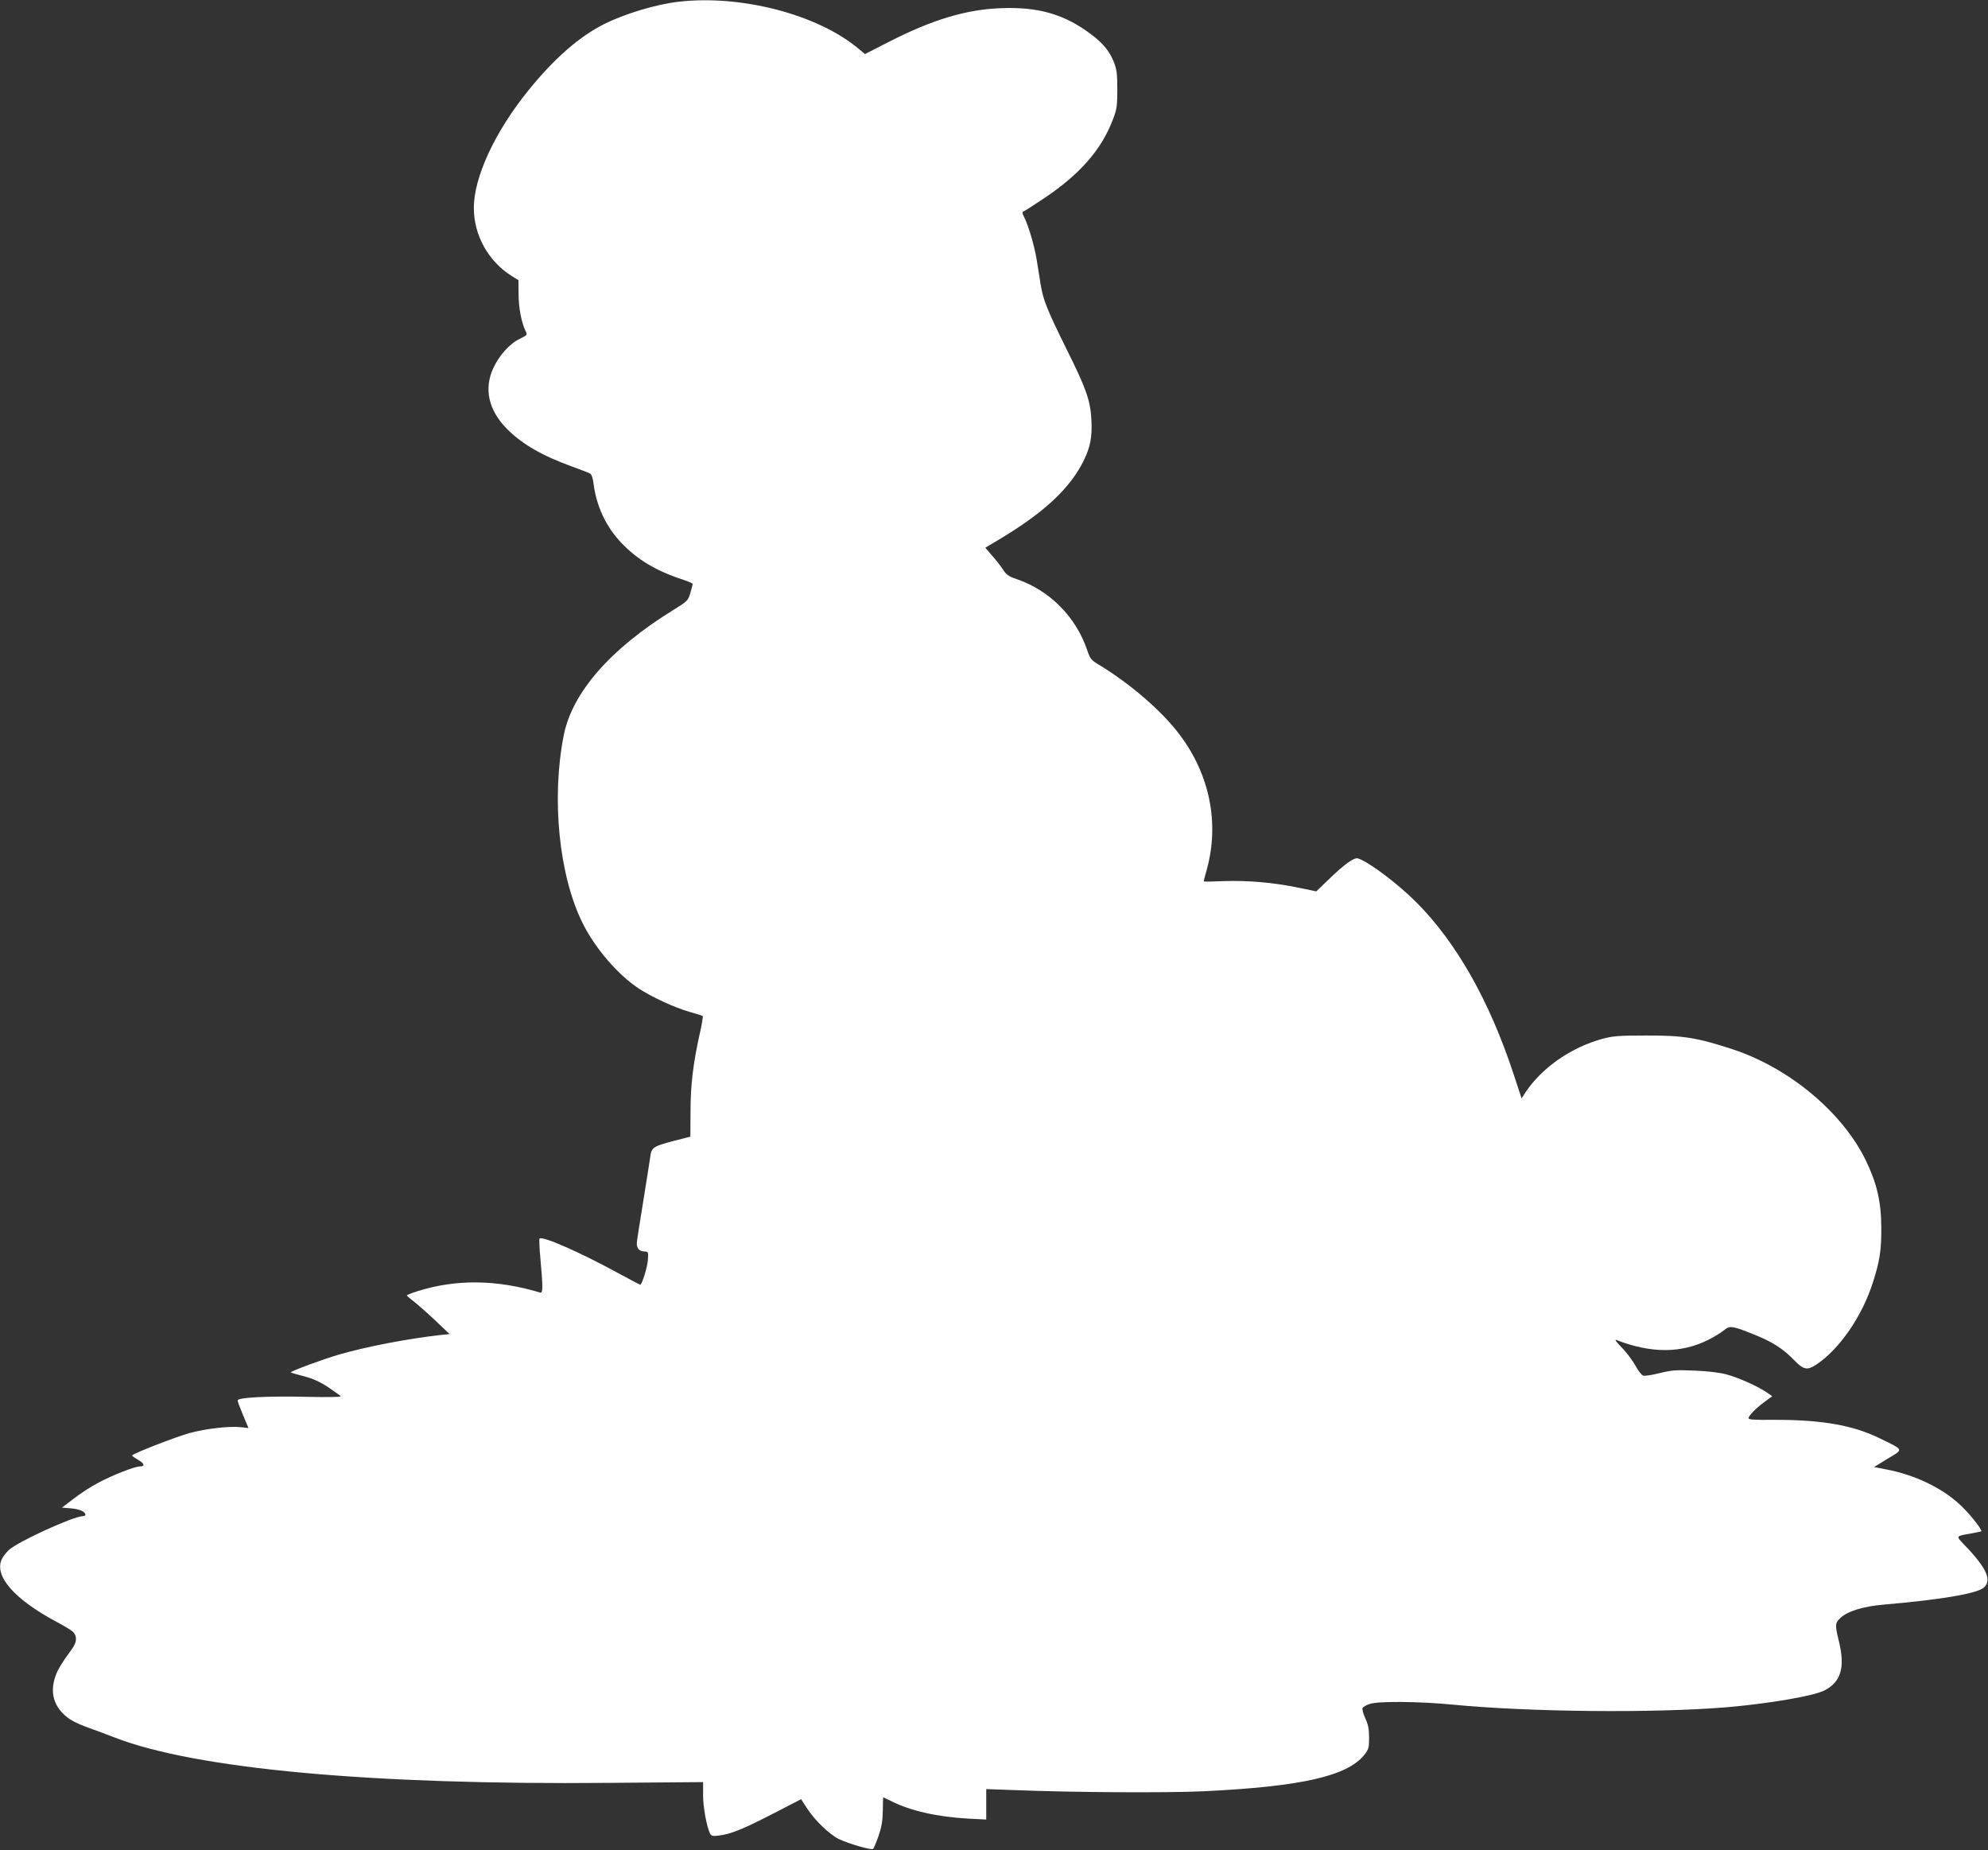 <?xml version="1.0" standalone="no"?>
<!DOCTYPE svg PUBLIC "-//W3C//DTD SVG 20010904//EN"
 "http://www.w3.org/TR/2001/REC-SVG-20010904/DTD/svg10.dtd">
<svg version="1.0" xmlns="http://www.w3.org/2000/svg"
 width="1280pt" height="1191pt" viewBox="0 0 1280 1191"
 preserveAspectRatio="xMidYMid meet">
<rect x="0" y="0" width="1280" height="1191" fill="#333333" stroke="none"/>
<g transform="translate(0,1191) scale(0.1,-0.1)"
fill="#ffffff" stroke="none">
<path d="M4370 11899 c-147 -17 -349 -78 -482 -145 -160 -81 -319 -220 -486
-426 -216 -267 -352 -560 -351 -758 0 -174 93 -341 241 -435 l46 -29 1 -90 c0
-89 19 -184 45 -237 12 -25 11 -26 -35 -49 -65 -30 -134 -106 -172 -188 -63
-134 -32 -273 88 -394 97 -97 224 -171 420 -242 55 -20 107 -40 115 -45 9 -5
18 -31 22 -67 19 -144 79 -273 178 -378 102 -107 222 -180 393 -236 37 -12 67
-25 67 -29 0 -4 -7 -30 -15 -58 -15 -50 -18 -53 -115 -113 -401 -248 -645
-528 -700 -802 -81 -408 -31 -906 122 -1212 80 -161 226 -330 360 -419 84 -55
231 -123 325 -150 46 -13 85 -25 88 -28 2 -3 -6 -55 -20 -115 -42 -189 -59
-329 -59 -500 l-1 -161 -105 -27 c-137 -36 -146 -42 -154 -108 -4 -29 -25
-160 -46 -292 -22 -131 -40 -248 -40 -260 0 -33 16 -50 47 -52 27 -1 28 -3 25
-50 -2 -46 -38 -164 -50 -164 -3 0 -71 36 -152 80 -241 131 -478 235 -496 217
-3 -3 -1 -59 5 -124 17 -186 17 -229 0 -224 -283 85 -544 87 -791 9 -38 -12
-68 -24 -68 -27 0 -4 20 -20 43 -38 23 -18 85 -72 137 -121 l95 -90 -60 -6
c-211 -24 -473 -74 -653 -126 -103 -30 -317 -109 -310 -115 2 -2 41 -13 87
-25 60 -16 105 -37 157 -72 40 -27 76 -53 78 -57 3 -4 -93 -6 -212 -3 -263 6
-452 -4 -452 -23 0 -7 16 -50 35 -95 l35 -83 -52 6 c-76 7 -218 -9 -327 -38
-88 -24 -371 -134 -371 -145 0 -3 18 -15 40 -28 41 -23 45 -42 10 -42 -32 0
-176 -56 -265 -104 -47 -24 -119 -71 -160 -103 l-76 -58 59 -5 c55 -5 92 -21
92 -41 0 -5 -7 -9 -16 -9 -60 0 -421 -165 -477 -218 -16 -15 -35 -39 -43 -54
-57 -109 74 -261 351 -409 44 -23 90 -51 103 -62 29 -27 28 -65 -2 -108 -73
-101 -95 -138 -110 -182 -31 -91 -15 -171 47 -235 37 -39 82 -64 175 -97 37
-13 109 -40 160 -60 522 -202 1651 -306 3183 -292 l606 5 0 -82 c-1 -76 23
-205 45 -250 9 -15 17 -17 58 -12 78 10 153 41 346 140 l182 94 41 -63 c49
-75 142 -164 203 -194 63 -30 210 -73 220 -63 4 4 20 41 34 82 20 57 27 96 28
162 0 49 2 88 3 88 1 0 23 -11 50 -24 125 -63 298 -102 496 -113 l117 -6 0 98
0 98 168 -6 c392 -16 994 -19 1232 -8 627 30 924 97 1034 234 28 35 31 45 31
111 0 56 -6 85 -24 124 -13 28 -21 57 -18 66 3 8 25 21 49 28 59 18 323 15
528 -5 492 -48 1303 -56 1770 -17 275 24 555 72 627 108 107 55 134 149 93
317 -26 105 -25 116 9 149 46 44 145 75 284 87 360 31 585 69 636 106 60 46
25 127 -122 279 -55 58 -58 55 47 73 33 6 61 12 63 14 6 7 -58 91 -111 145
-118 123 -308 218 -512 255 l-68 13 88 54 c104 62 107 54 -49 130 -174 86
-378 121 -685 120 -131 -1 -164 1 -162 12 5 19 50 65 105 105 l48 35 -36 25
c-59 40 -178 93 -257 115 -48 13 -119 21 -208 25 -118 5 -147 3 -223 -16 -48
-12 -96 -20 -107 -16 -11 3 -33 32 -50 64 -18 32 -57 85 -88 116 -31 32 -48
54 -37 50 224 -88 420 -88 596 1 36 18 80 45 98 60 39 32 53 30 193 -26 118
-47 186 -90 259 -165 62 -64 85 -68 144 -29 148 98 295 311 364 529 44 137 55
207 54 355 -1 167 -29 285 -102 435 -152 307 -490 589 -851 709 -231 76 -322
91 -560 90 -180 0 -215 -3 -285 -22 -202 -56 -388 -186 -493 -344 l-25 -39
-52 158 c-155 470 -367 845 -625 1104 -123 123 -306 260 -376 283 -26 8 -89
-38 -194 -140 l-75 -72 -112 23 c-162 34 -327 48 -480 43 -73 -3 -133 -4 -133
-2 0 3 9 36 20 76 82 298 20 611 -175 869 -113 151 -316 326 -518 449 -52 31
-58 39 -77 95 -72 213 -240 383 -451 456 -56 19 -71 30 -92 64 -14 22 -46 62
-70 89 l-43 50 102 61 c280 169 446 324 532 501 43 88 55 152 49 263 -7 126
-33 199 -165 464 -121 245 -145 306 -161 402 -6 39 -18 111 -26 162 -15 92
-53 221 -82 278 -11 20 -12 30 -5 33 7 2 65 39 129 82 234 155 376 317 449
512 25 65 28 86 28 193 0 100 -4 129 -22 175 -27 68 -66 117 -140 174 -175
134 -345 184 -595 173 -219 -9 -435 -74 -715 -217 l-153 -78 -42 35 c-262 220
-755 348 -1157 302z"/>
</g>
</svg>
